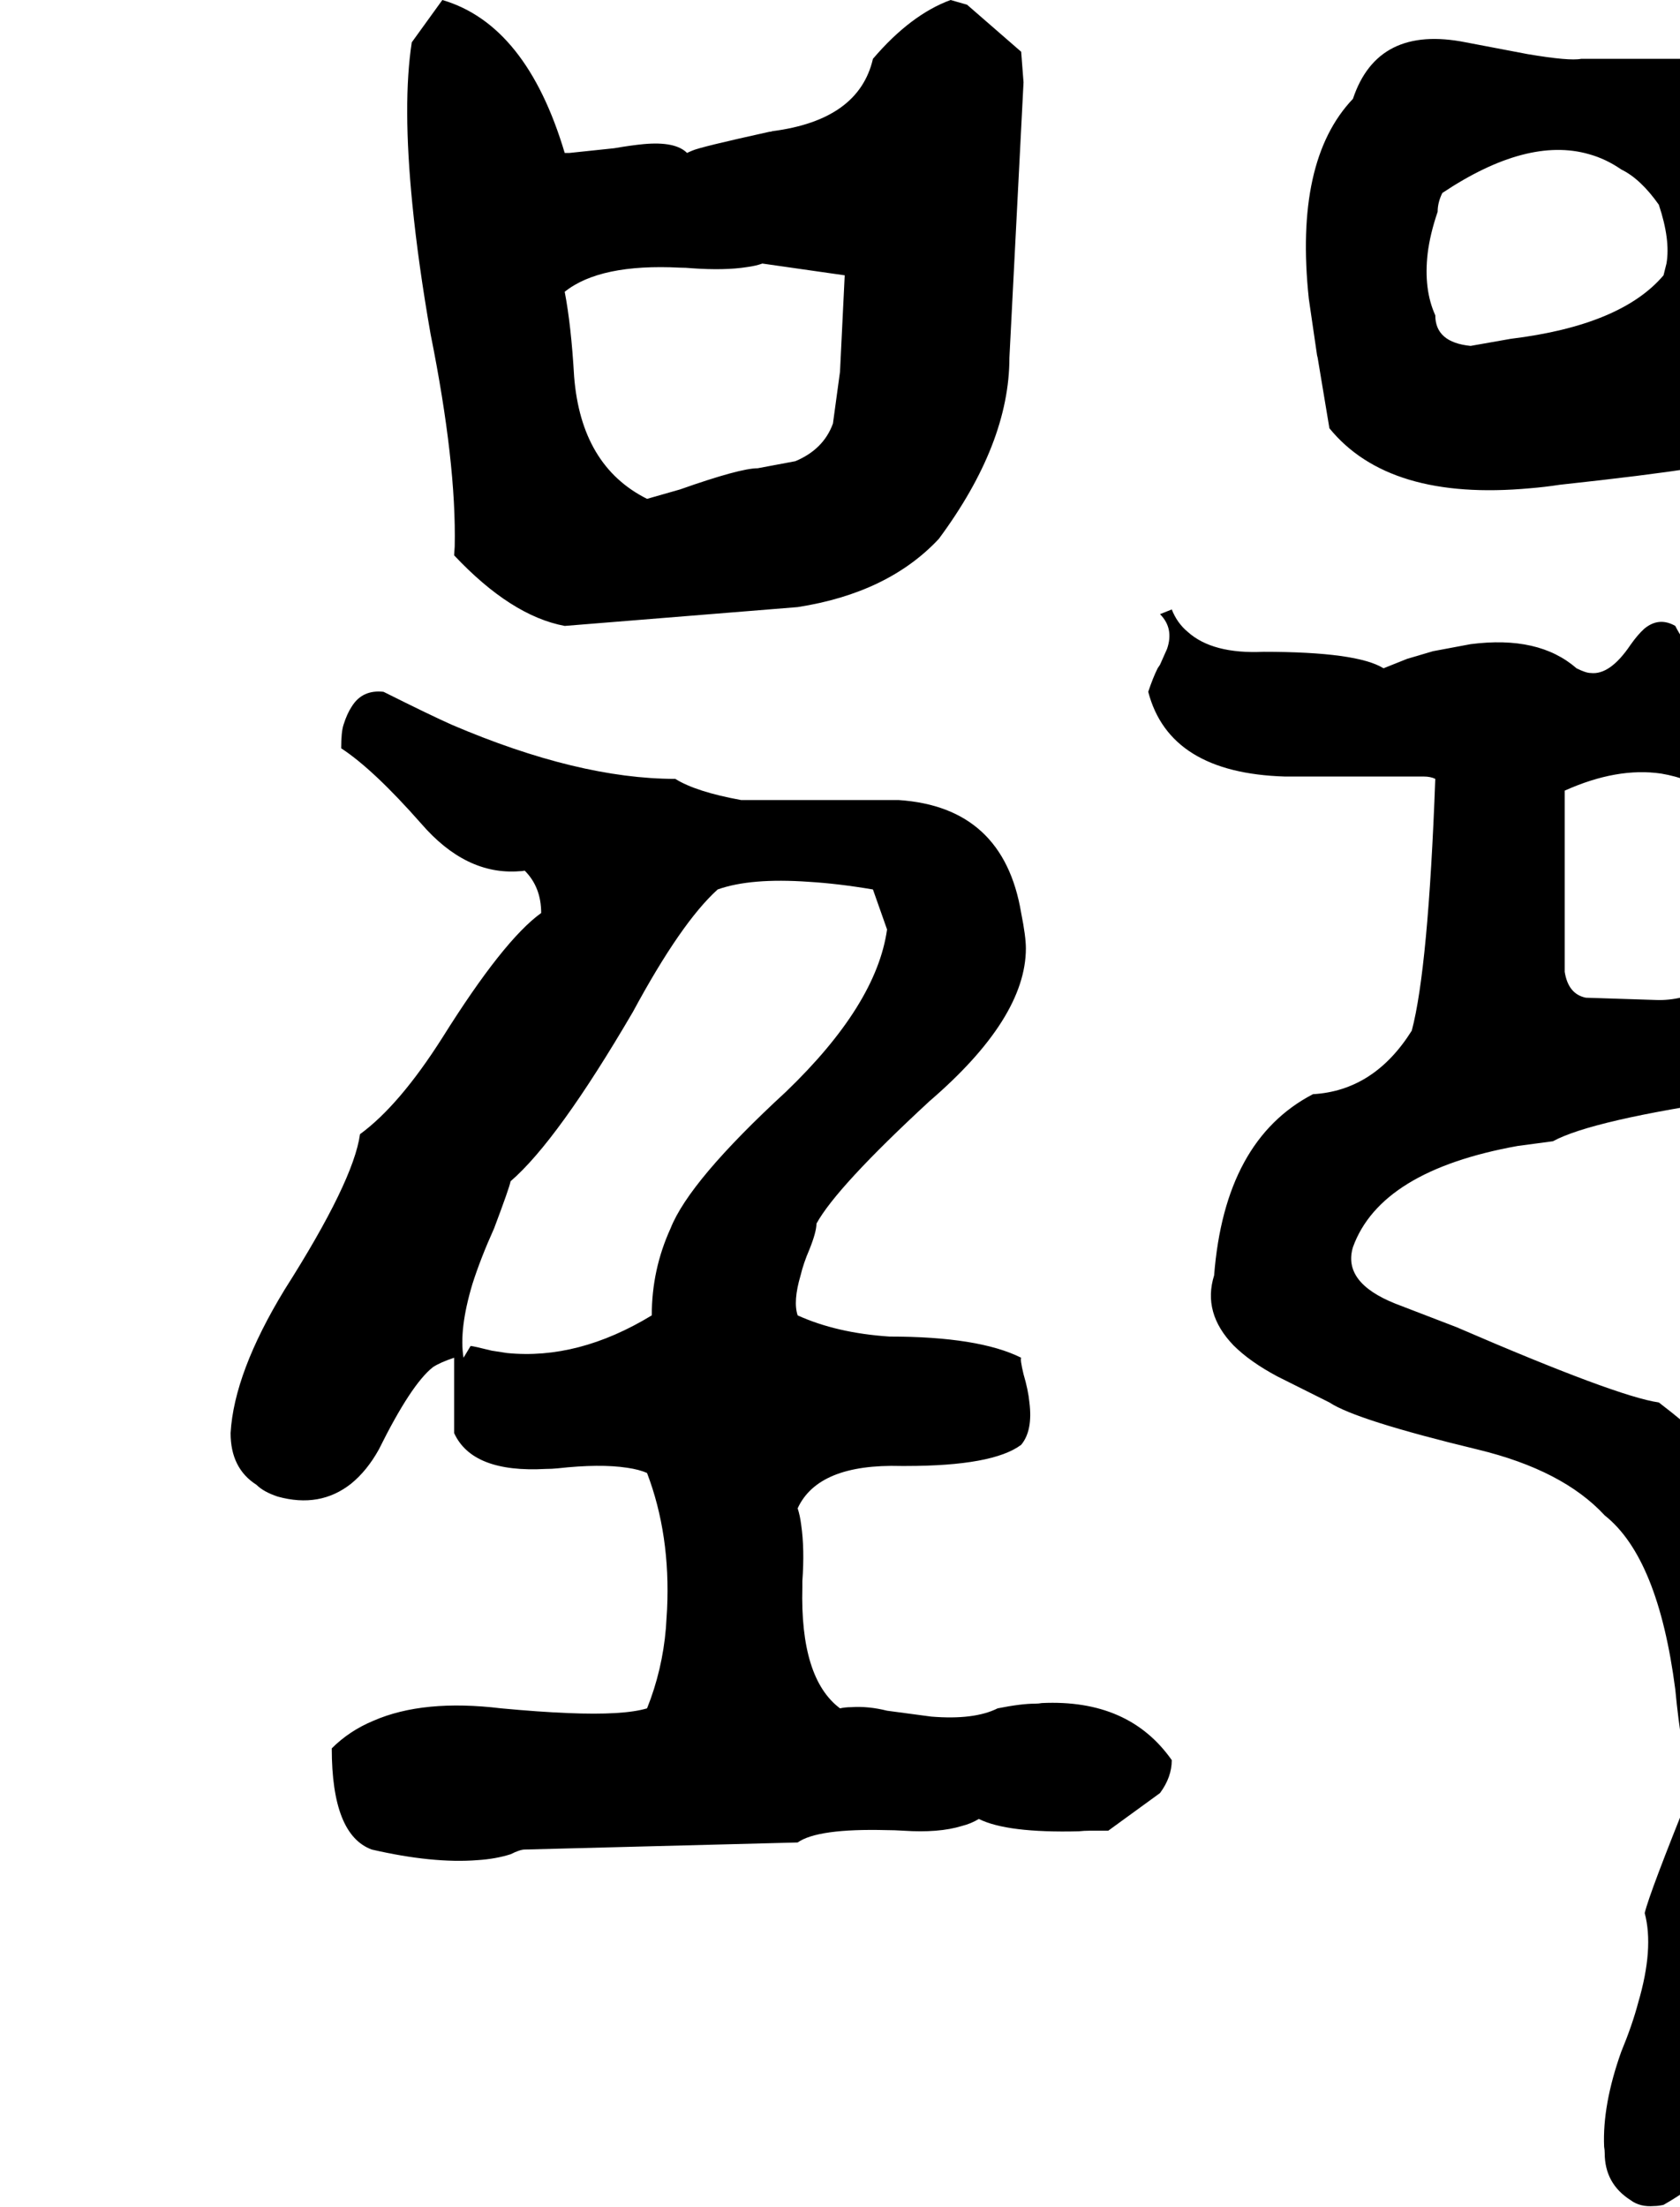 <svg xmlns="http://www.w3.org/2000/svg" viewBox="516 0 2856 3752">
<g transform="matrix(1 0 0 -1 0 3144)">
<path d="M1476 2080 1872 2112Q2026 2136 2112 2228Q2232 2390 2232 2536L2256 3004L2252 3056L2160 3136L2132 3144Q2064 3119 2000 3044Q1976 2940 1829 2921Q1827 2920 1824 2920Q1706 2894 1693 2888Q1688 2886 1684 2884Q1664 2904 1610 2899Q1589 2897 1560 2892L1484 2884H1476Q1411 3102 1268 3144L1216 3072Q1200 2968 1217 2797Q1227 2696 1248 2576Q1292 2357 1289 2215L1288 2200Q1385 2097 1476 2080ZM1812 2696 1952 2676 1944 2512 1932 2424Q1916 2380 1868 2360L1804 2348Q1774 2348 1672 2312L1616 2296Q1504 2352 1492 2504Q1487 2591 1476 2648Q1536 2696 1672 2689Q1682 2689 1692 2688Q1748 2684 1786 2690Q1801 2692 1812 2696ZM3392 2348Q3505 2405 3624 2648L3604 2836Q3581 2853 3504 2960Q3470 3005 3432 3024Q3421 3035 3384 3044H3204Q3184 3040 3113 3052L3008 3072Q2858 3102 2816 2976Q2716 2871 2741 2636L2755 2540L2756 2536L2776 2416Q2877 2292 3117 2314Q3142 2316 3168 2320Q3316 2336 3392 2348ZM2968 2816Q3112 2912 3217 2882Q3246 2874 3272 2856Q3305 2840 3336 2796Q3356 2736 3349 2696L3344 2676Q3272 2591 3084 2568L3016 2556Q2956 2562 2956 2608Q2936 2652 2943 2713Q2947 2746 2960 2784Q2960 2800 2968 2816ZM3156 1204Q3222 1240 3468 1276Q3621 1301 3692 1344Q3692 1375 3736 1532Q3764 1612 3746 1677Q3737 1707 3720 1732Q3709 1850 3564 1932Q3419 2008 3392 2040Q3376 2056 3364 2080Q3336 2096 3311 2075Q3300 2065 3288 2048Q3253 1996 3220 2000Q3212 2000 3196 2008Q3132 2064 3016 2049L2952 2037L2908 2024L2868 2008Q2823 2036 2664 2036Q2577 2032 2535 2070Q2517 2085 2508 2108L2488 2100Q2512 2076 2500 2041L2488 2014L2484 2008Q2476 1992 2468 1968Q2504 1830 2700 1824H2936Q2948 1824 2956 1820Q2944 1497 2916 1392Q2852 1290 2748 1284Q2598 1206 2580 976Q2560 912 2613 857Q2641 829 2688 804Q2688 804 2776 760Q2821 730 3028 680Q3173 645 3244 568Q3335 496 3364 272Q3374 167 3392 104Q3320 -74 3312 -108Q3328 -168 3301 -260Q3291 -298 3272 -344Q3240 -434 3243 -505Q3244 -511 3244 -516Q3244 -568 3288 -596Q3304 -608 3328 -606Q3335 -606 3344 -604Q3516 -506 3564 -312Q3572 -288 3572 -276Q3568 -216 3575 -15Q3578 82 3584 216Q3592 316 3585 451Q3585 463 3584 480Q3520 619 3336 760Q3265 770 2992 888L2888 928Q2798 964 2816 1024Q2863 1154 3096 1196ZM3176 1800Q3265 1840 3340 1829Q3364 1825 3388 1816Q3435 1795 3484 1732L3528 1624V1572L3504 1544Q3429 1444 3336 1444L3212 1448Q3182 1454 3176 1492ZM2212 240Q2172 220 2099 226L2024 236Q1992 244 1963 242Q1953 242 1944 240Q1876 291 1880 446Q1880 451 1880 456Q1884 511 1878 552Q1876 568 1872 580Q1907 656 2048 652Q2052 652 2056 652Q2204 652 2252 688Q2272 712 2266 760Q2264 781 2256 808Q2250 833 2252 836Q2180 872 2028 872Q1938 878 1872 908Q1864 932 1877 976Q1882 997 1892 1020Q1904 1050 1904 1064Q1938 1126 2096 1272Q2260 1413 2260 1532Q2260 1552 2252 1592Q2222 1772 2044 1784H1776Q1699 1798 1664 1820Q1499 1820 1284 1912Q1248 1928 1168 1968Q1132 1972 1114 1943Q1106 1931 1100 1912Q1096 1900 1096 1872Q1151 1836 1232 1744Q1308 1656 1399 1663Q1404 1663 1408 1664Q1436 1636 1436 1592Q1372 1546 1268 1380Q1195 1265 1128 1216Q1117 1136 1000 952Q914 811 908 708Q908 648 952 620Q964 608 988 600Q1060 580 1113 622Q1140 644 1160 680Q1215 791 1252 820Q1264 828 1288 836V708Q1319 640 1444 647Q1454 647 1464 648Q1536 656 1582 649Q1603 646 1616 640Q1656 535 1650 408Q1649 393 1648 376Q1642 305 1616 240Q1576 228 1481 232Q1432 234 1368 240Q1236 256 1151 219Q1110 202 1080 172Q1080 25 1148 0Q1252 -24 1328 -18Q1359 -16 1384 -8Q1400 0 1408 0L1872 12Q1906 36 2023 33Q2036 33 2052 32Q2112 28 2151 40Q2167 44 2180 52Q2228 28 2350 31Q2359 32 2368 32H2400L2488 96Q2508 123 2508 152Q2435 256 2287 249Q2282 248 2276 248Q2252 248 2212 240ZM1624 908Q1499 832 1378 844Q1365 846 1352 848Q1320 856 1316 856L1304 836Q1296 884 1319 961Q1333 1005 1356 1056Q1382 1125 1384 1136Q1464 1205 1592 1424Q1674 1576 1736 1632Q1792 1652 1891 1645Q1941 1642 2000 1632L2024 1564Q2006 1436 1852 1288Q1688 1137 1656 1056Q1624 986 1624 908Z" />
</g>
</svg>